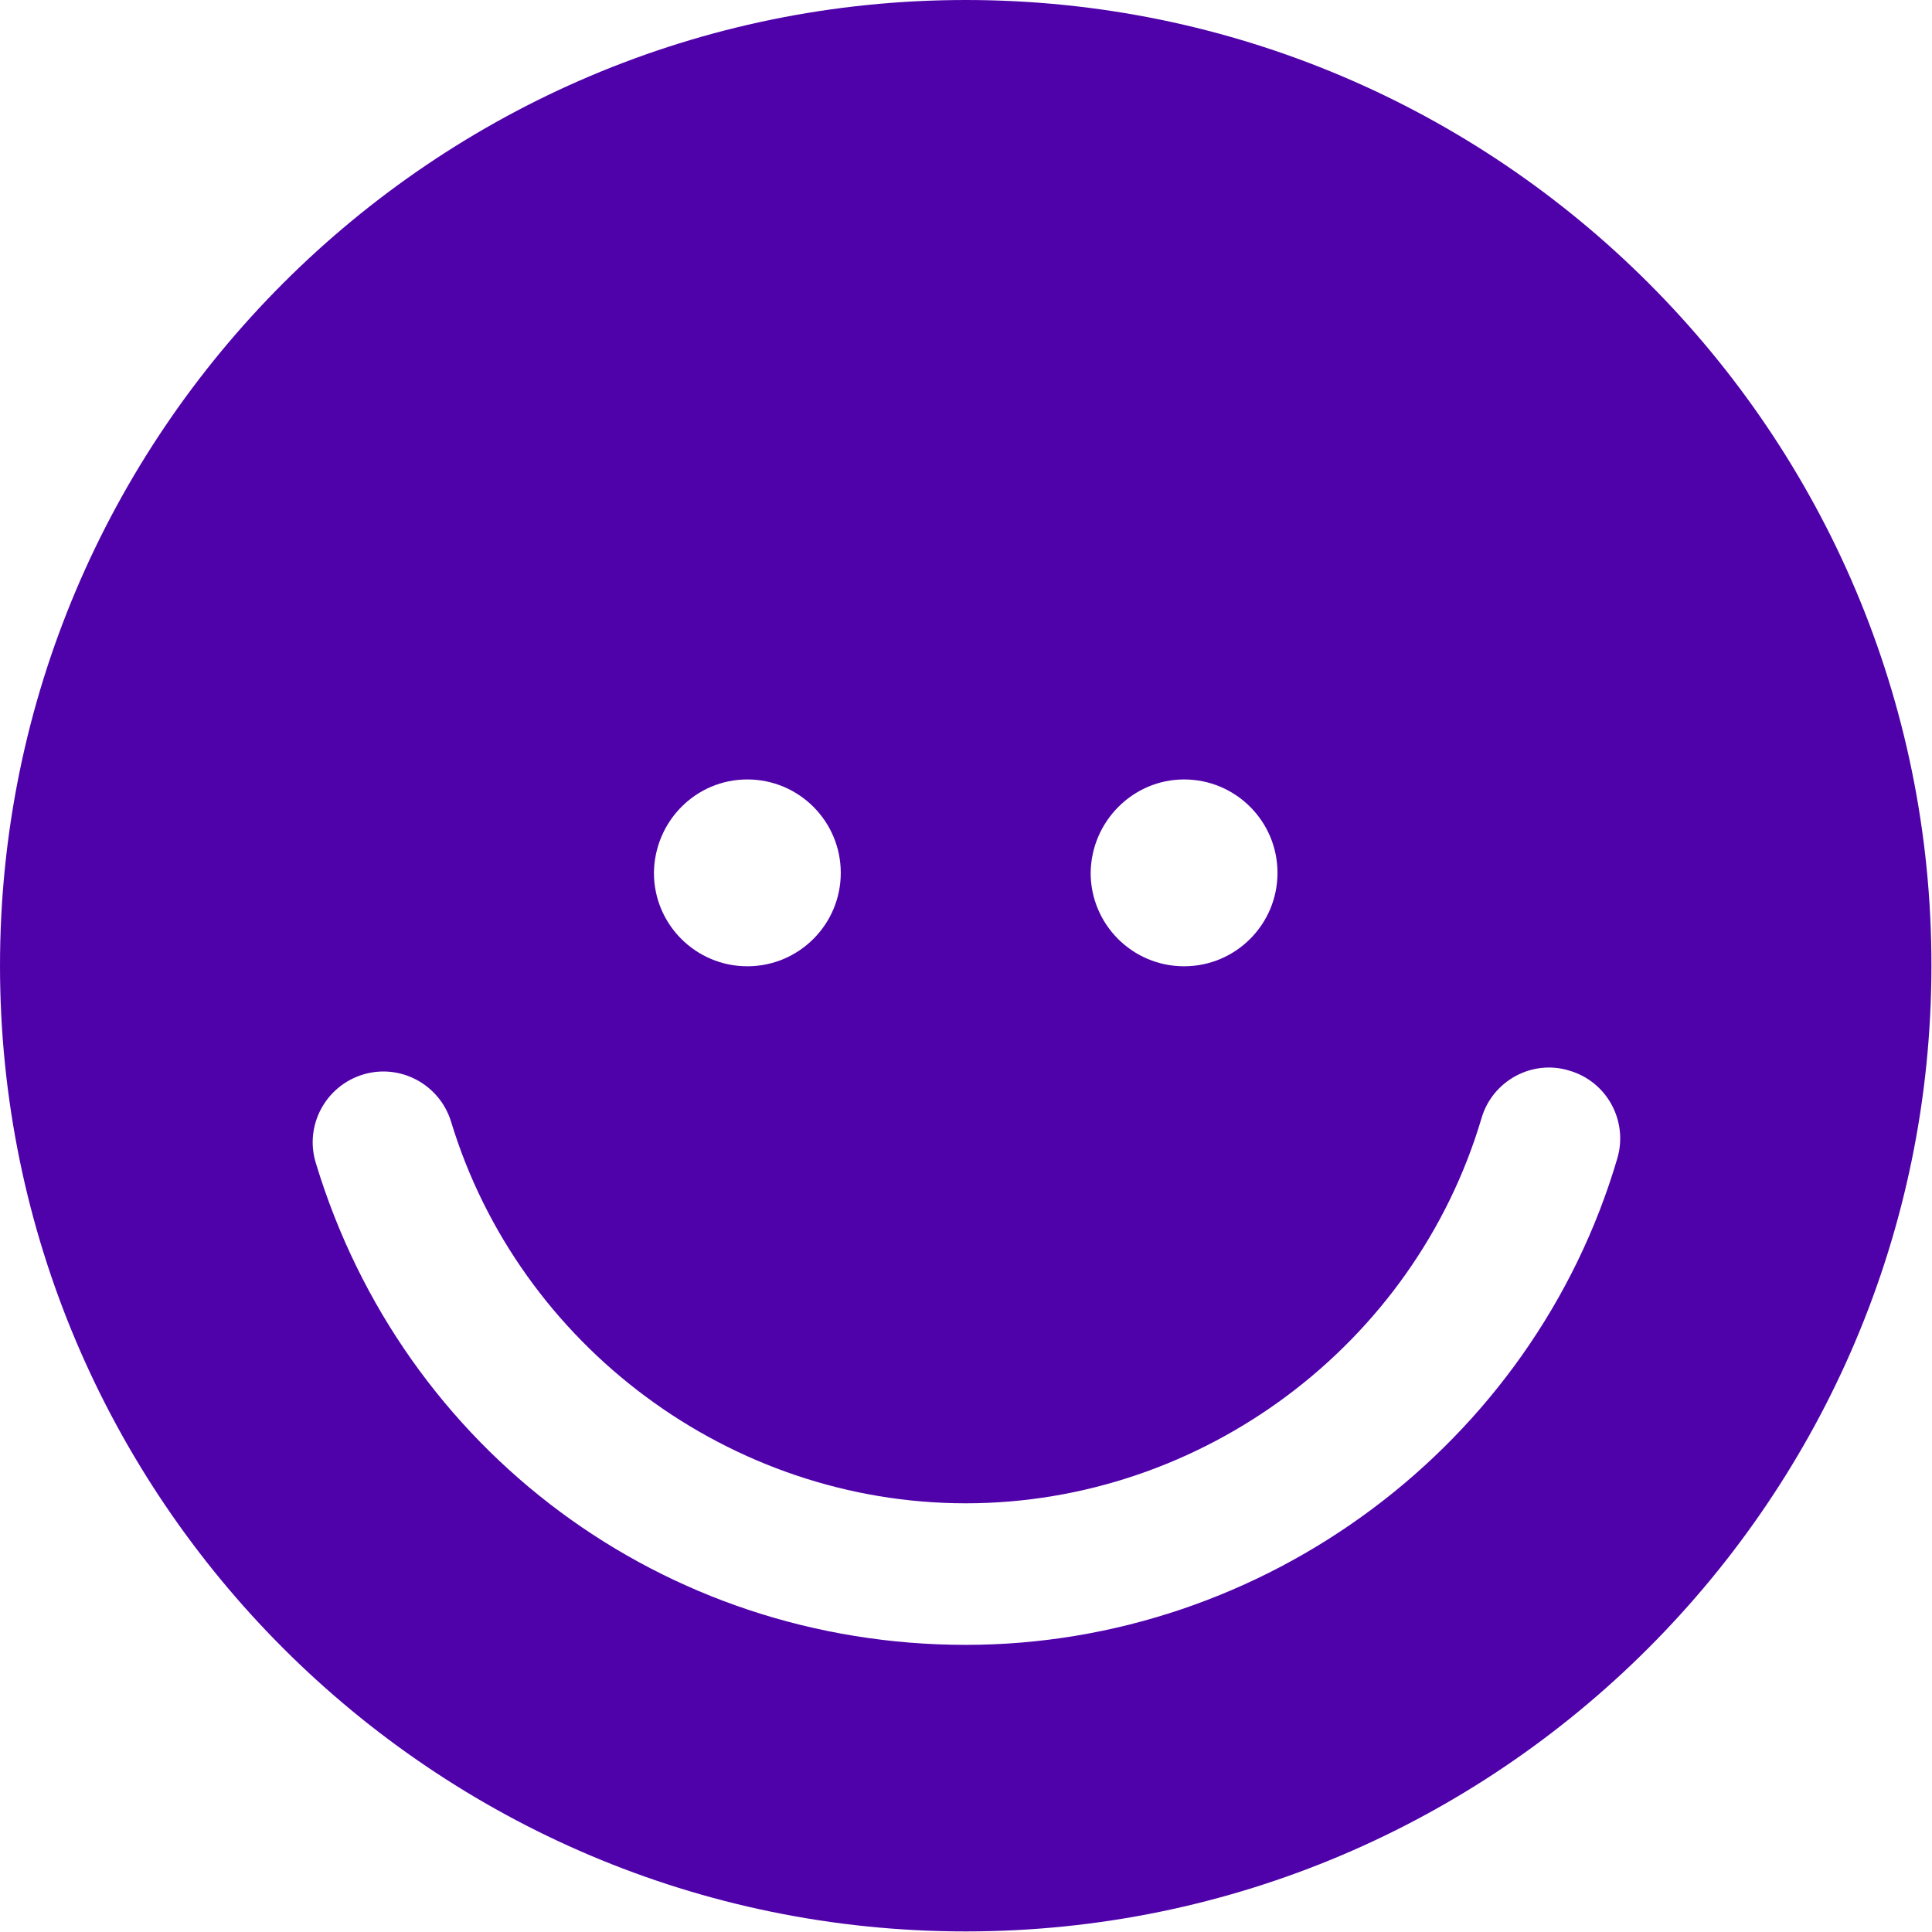 <?xml version="1.0" encoding="utf-8"?>
<!-- Generator: Adobe Illustrator 27.3.1, SVG Export Plug-In . SVG Version: 6.00 Build 0)  -->
<svg version="1.1" id="Capa_1" xmlns="http://www.w3.org/2000/svg" xmlns:xlink="http://www.w3.org/1999/xlink" x="0px" y="0px"
	 viewBox="0 0 337.1 337.1" style="enable-background:new 0 0 337.1 337.1;" xml:space="preserve">
<style type="text/css">
	.st0{fill:#5002AA;}
</style>
<g>
	<path class="st0" d="M168.5,0C75.6,0,0,75.6,0,168.5c0,92.9,75.6,168.5,168.5,168.5c92.9,0,168.5-75.6,168.5-168.5
		C337.1,75.6,261.5,0,168.5,0z M206.6,136c9,0,16.3,7.3,16.3,16.3s-7.3,16.3-16.3,16.3c-9,0-16.3-7.3-16.3-16.3
		C190.4,143.3,197.7,136,206.6,136z M130.4,136c9,0,16.3,7.3,16.3,16.3s-7.3,16.3-16.3,16.3c-9,0-16.3-7.3-16.3-16.3
		C114.2,143.3,121.4,136,130.4,136z M282.2,202.1c-14.7,50-61.5,84.9-113.7,84.9c-52.6,0-98.2-33.8-113.4-84.1
		c-2-6.5,1.7-13.4,8.2-15.4c6.5-2,13.4,1.7,15.4,8.2c11.9,39.2,48.8,66.6,89.8,66.6c41.3,0,78.3-27.7,90-67.2
		c1.9-6.5,8.8-10.3,15.3-8.3C280.4,188.7,284.1,195.6,282.2,202.1z"/>
</g>
</svg>
